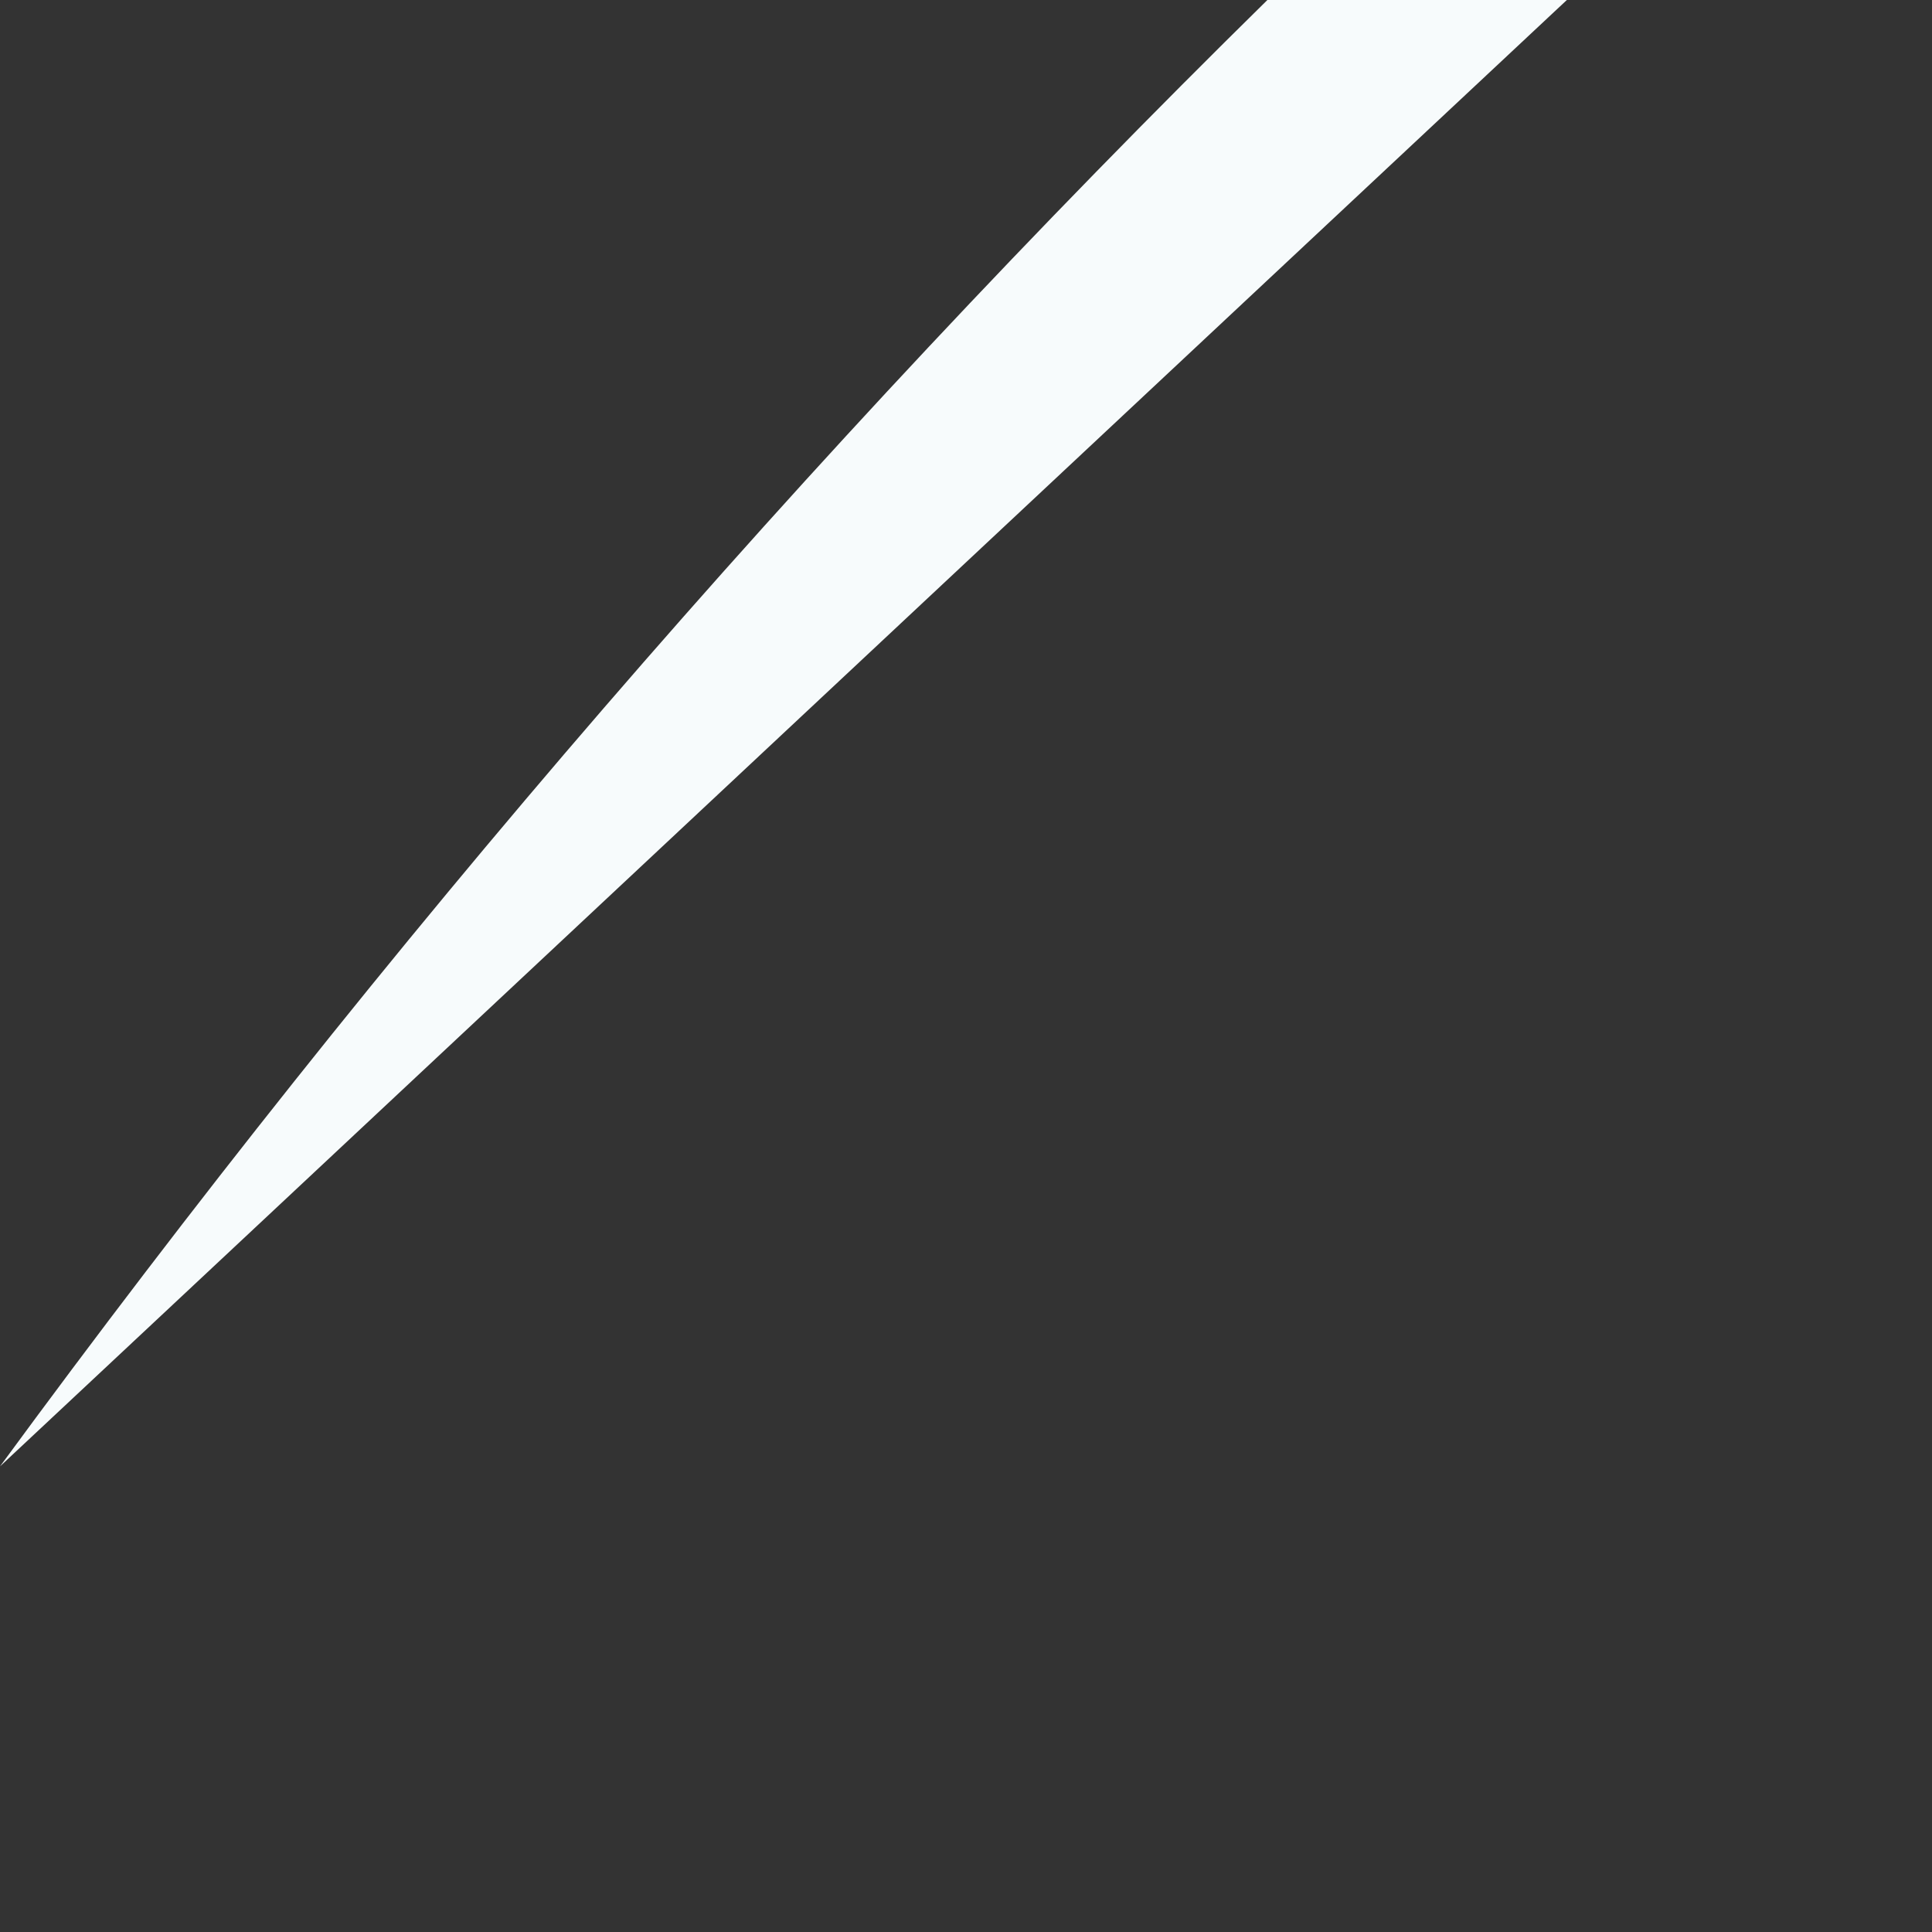 <?xml version="1.0" encoding="utf-8"?>
<svg xmlns="http://www.w3.org/2000/svg" fill="none" height="100%" overflow="visible" preserveAspectRatio="none" style="display: block;" viewBox="0 0 1 1" width="100%">
<rect x="0" y="0" width="1" height="1" fill="#333333" stroke="none"/>
<path d="M0 0.759L0.811 0H0.656C0.417 0.235 0.198 0.489 0 0.759Z" fill="#F7FBFC" id="Vector"/>
</svg>